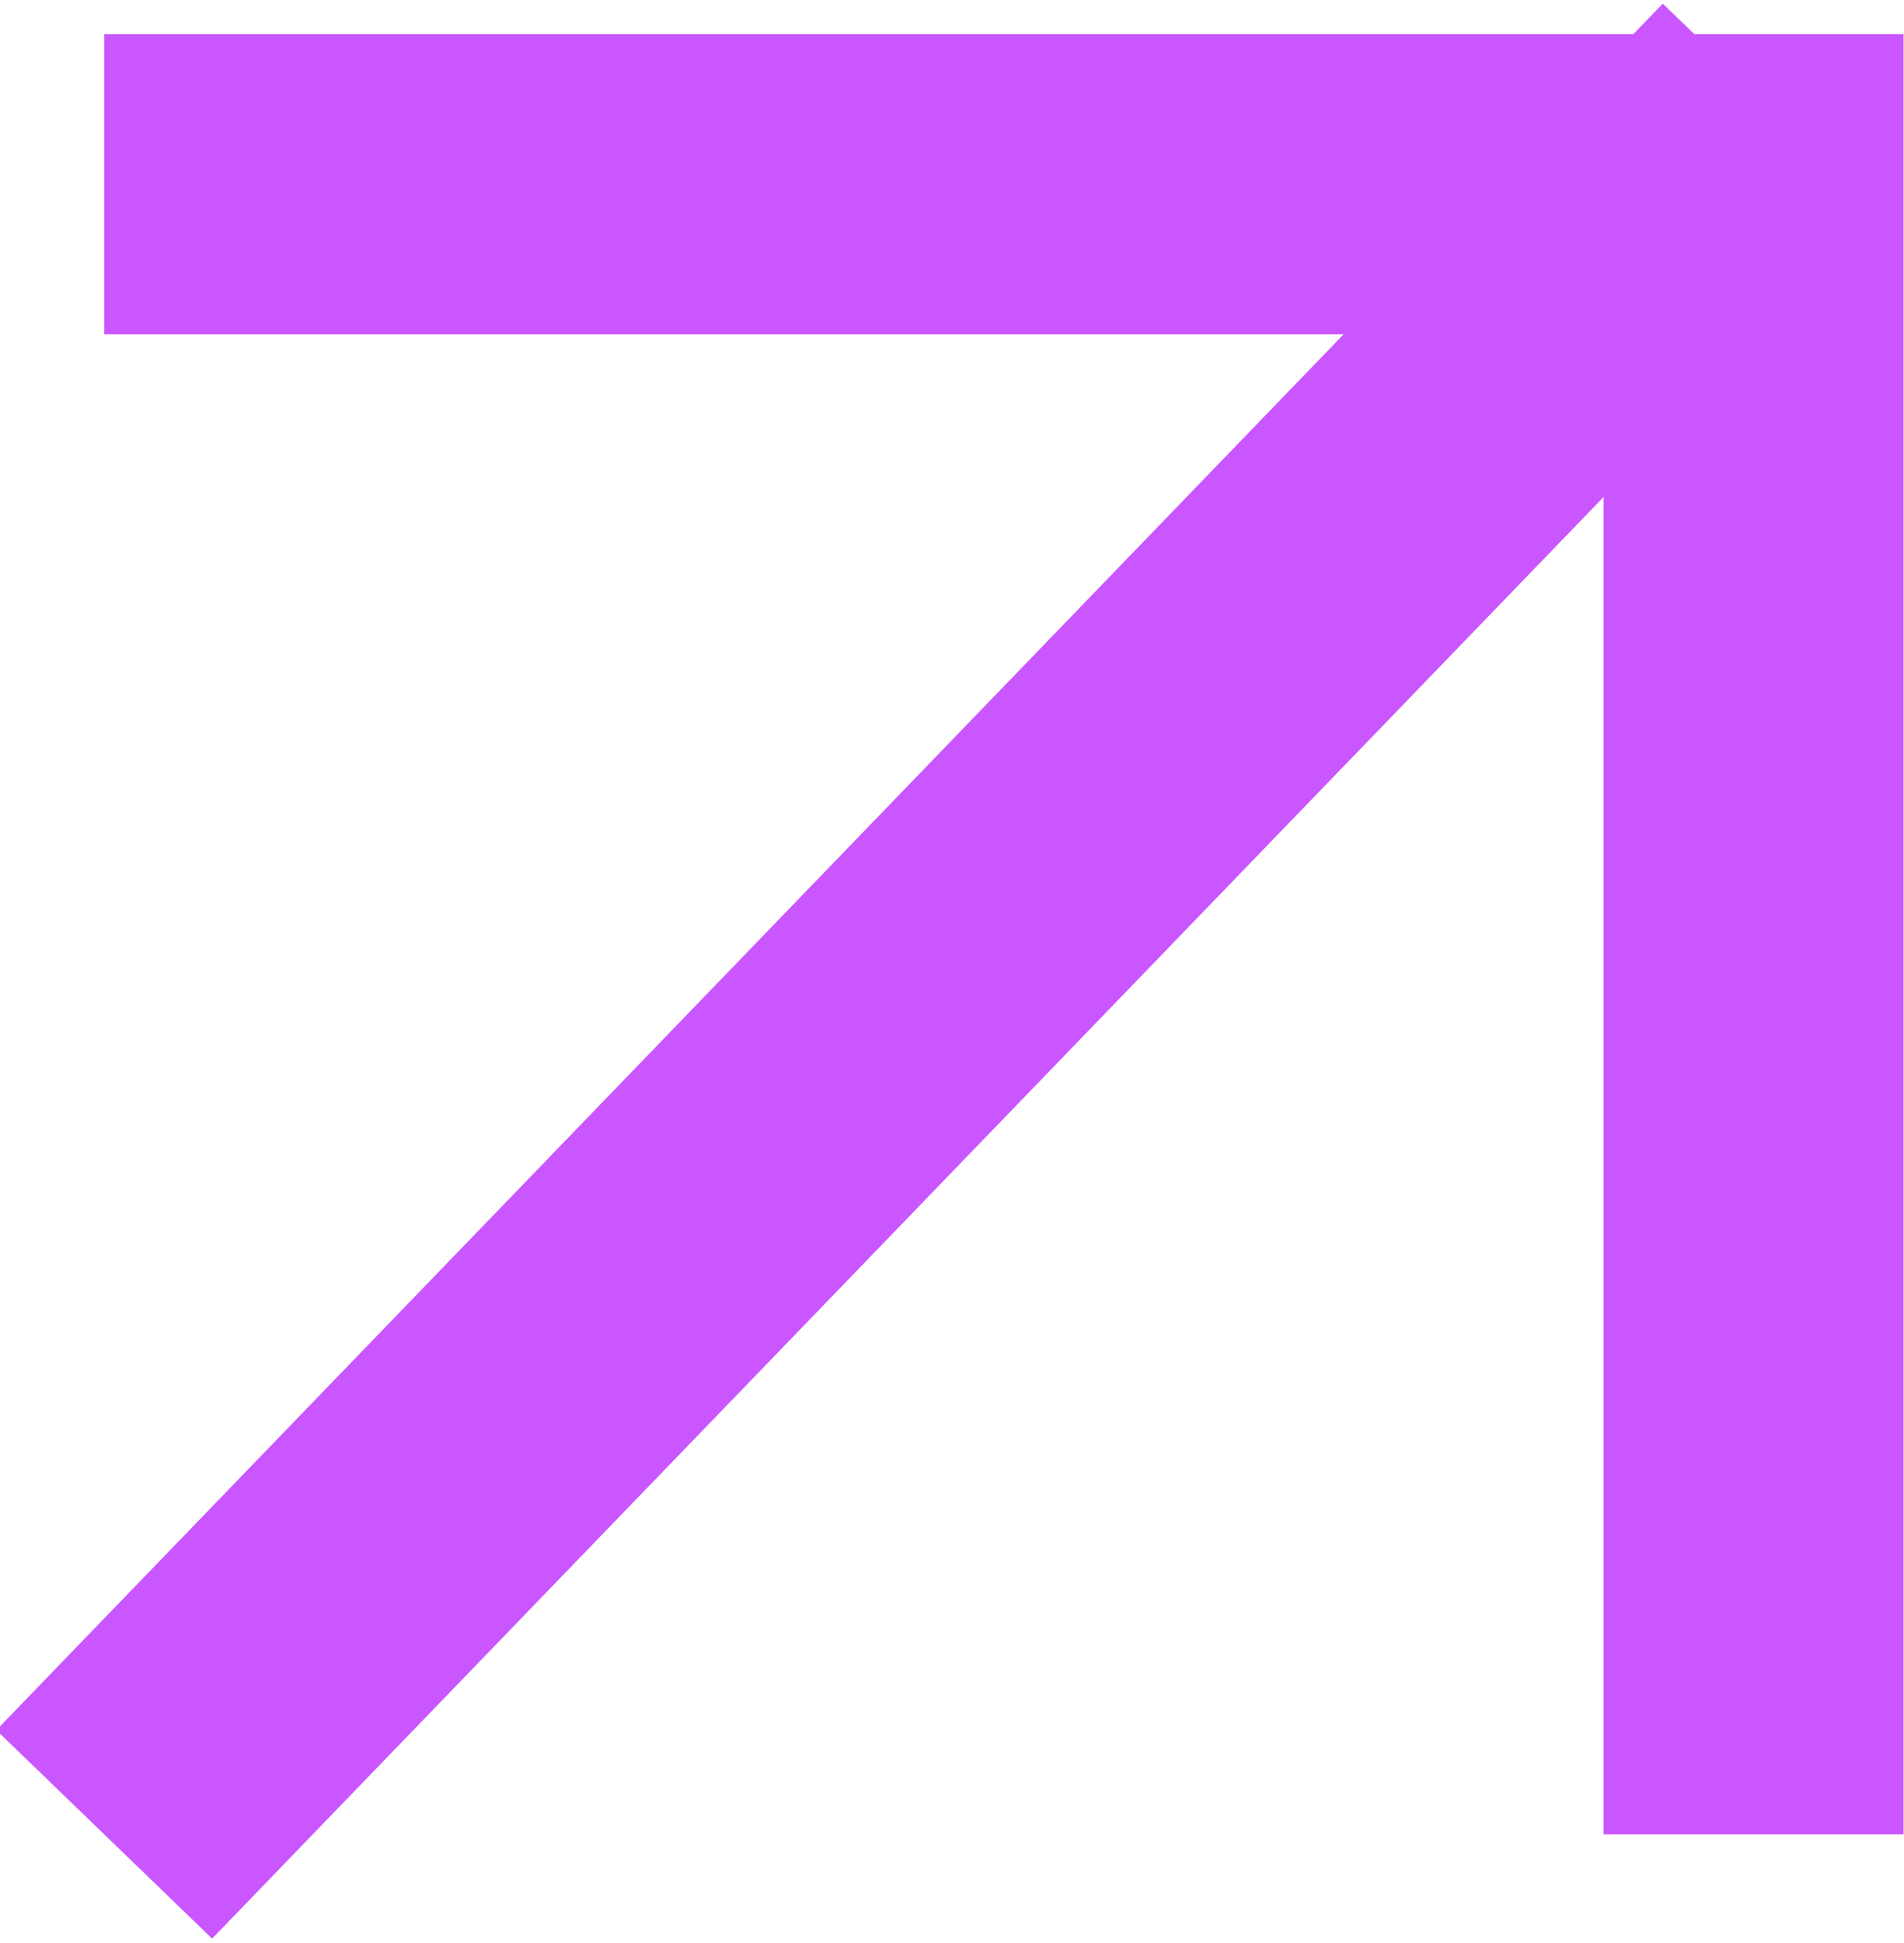 <?xml version="1.0" encoding="UTF-8"?> <svg xmlns="http://www.w3.org/2000/svg" viewBox="0 0 12.695 12.948" fill="none"><path d="M0.695 12.225L11.806 0.719" stroke="#C956FF" stroke-width="2"></path><path d="M11.692 12.225V1.228L0.695 1.228" stroke="#C956FF" stroke-width="2"></path></svg> 